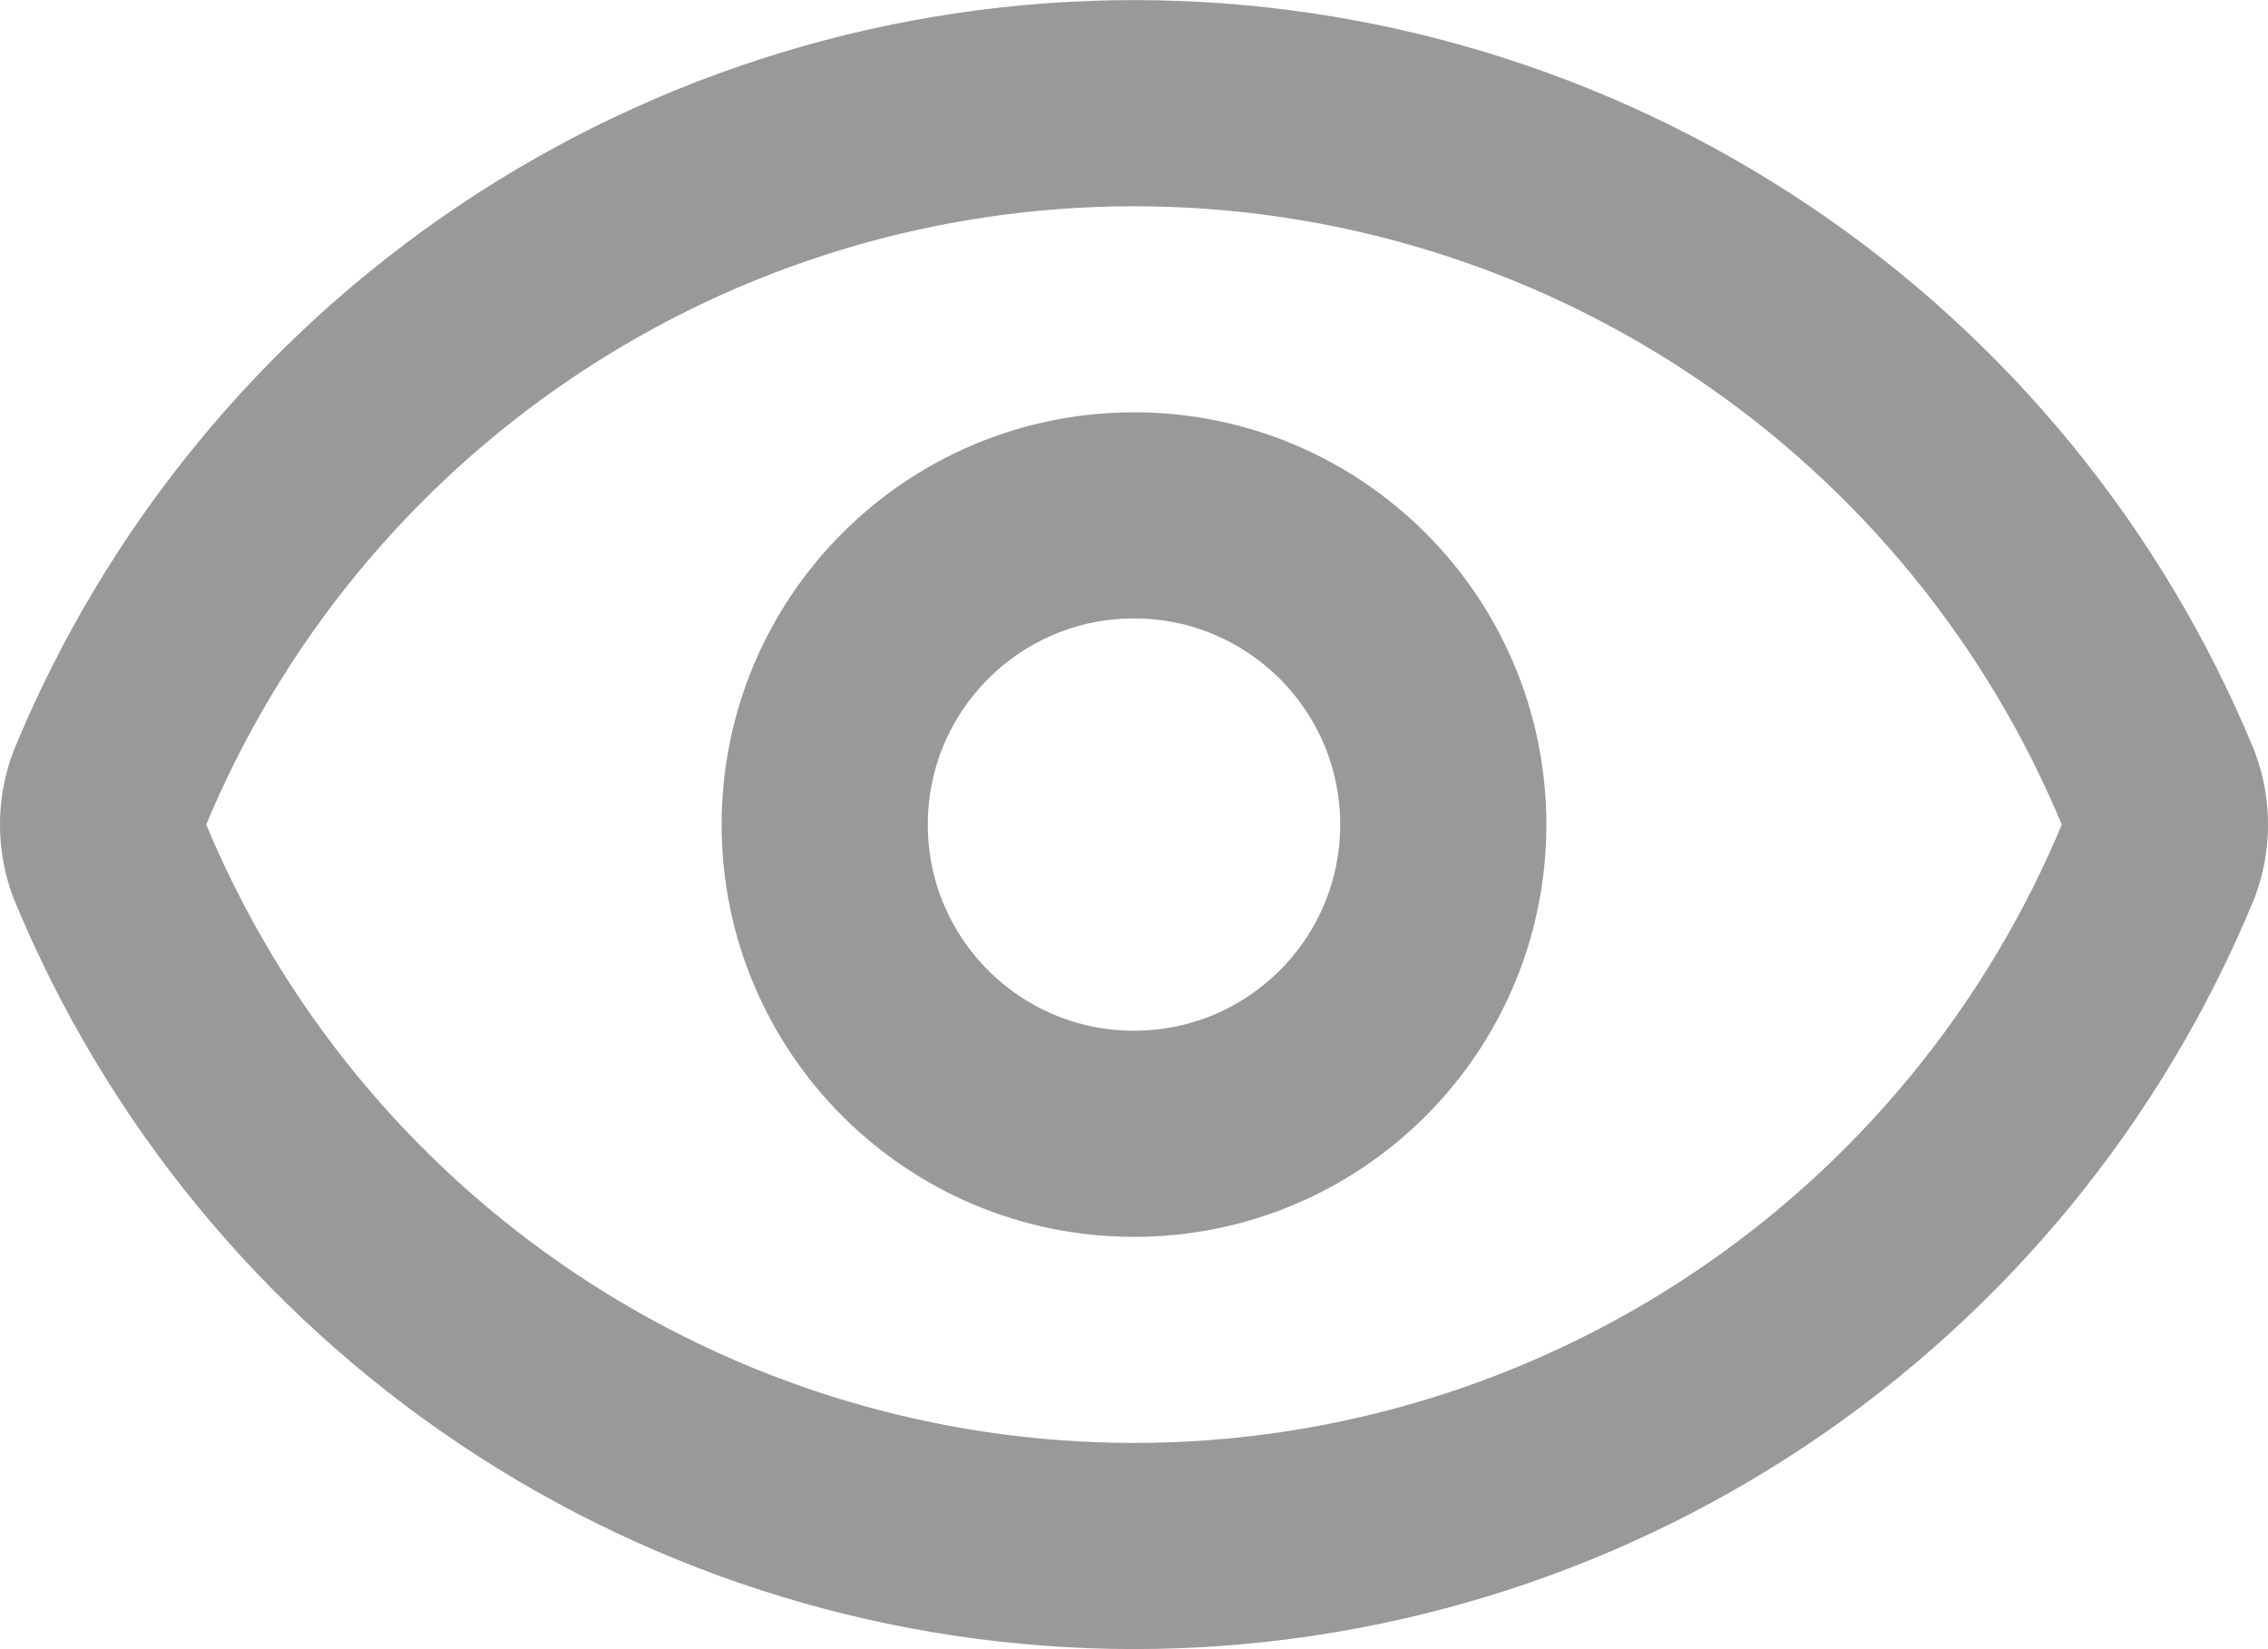 <svg width="22" height="16" viewBox="0 0 22 16" fill="none" xmlns="http://www.w3.org/2000/svg">
<path d="M1.062 8.348C0.979 8.124 0.979 7.877 1.062 7.652C1.874 5.684 3.252 4.001 5.021 2.817C6.79 1.633 8.871 1.001 11 1.001C13.129 1.001 15.21 1.633 16.979 2.817C18.748 4.001 20.126 5.684 20.938 7.652C21.021 7.877 21.021 8.124 20.938 8.348C20.126 10.316 18.748 11.999 16.979 13.183C15.21 14.367 13.129 14.999 11 14.999C8.871 14.999 6.79 14.367 5.021 13.183C3.252 11.999 1.874 10.316 1.062 8.348Z" stroke="#999999" stroke-width="2" stroke-linecap="round" stroke-linejoin="round"/>
<path d="M11 11C12.657 11 14 9.657 14 8C14 6.343 12.657 5 11 5C9.343 5 8 6.343 8 8C8 9.657 9.343 11 11 11Z" stroke="#999999" stroke-width="2" stroke-linecap="round" stroke-linejoin="round"/>
</svg>
